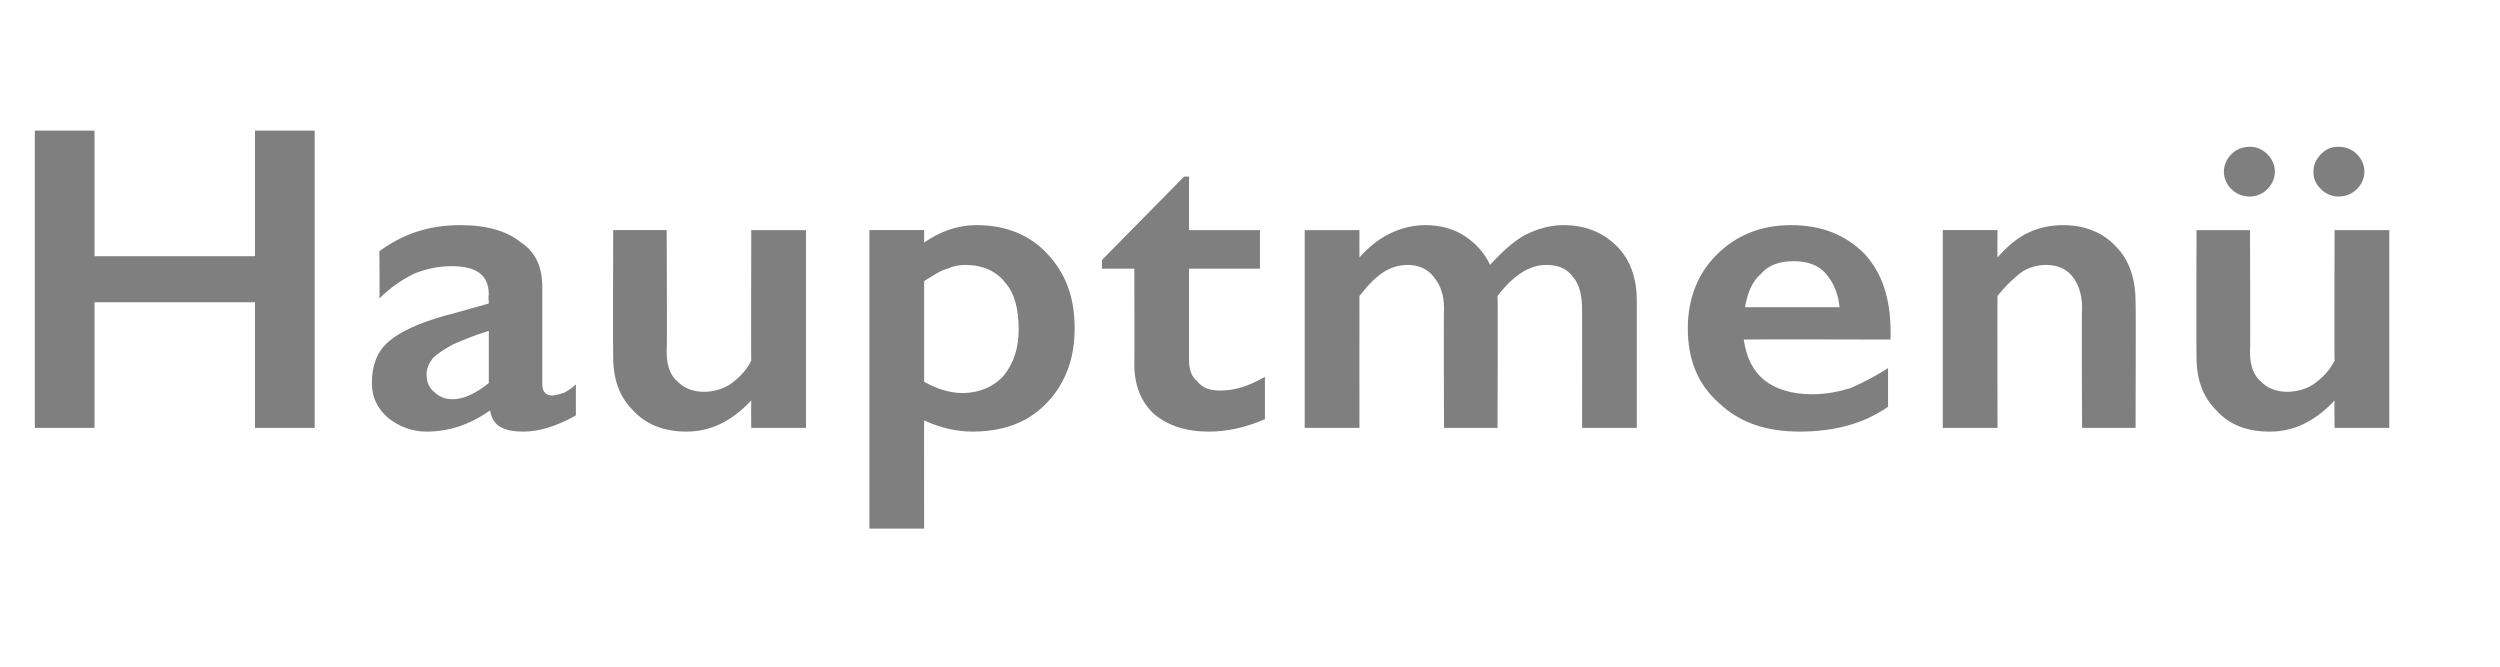 <?xml version="1.0" standalone="no"?><!DOCTYPE svg PUBLIC "-//W3C//DTD SVG 1.1//EN" "http://www.w3.org/Graphics/SVG/1.1/DTD/svg11.dtd"><svg xmlns="http://www.w3.org/2000/svg" version="1.1" width="201px" height="53.6px" viewBox="0 -9 201 53.6" style="top:-9px"><desc>Hauptmen</desc><defs/><g id="Polygon87475"><path d="m7.6 1.5l0 10.1l12.9 0l0-10.1l4.8 0l0 23.9l-4.8 0l0-10.1l-12.9 0l0 10.1l-4.8 0l0-23.9l4.8 0zm22.9 9.7c1.9-1.4 4-2.1 6.5-2.1c2.2 0 3.8.5 4.9 1.4c1.2.8 1.7 2 1.7 3.6c0 0 0 7.8 0 7.8c0 .6.3.9.8.9c.2 0 .5-.1.9-.2c.4-.2.7-.4 1-.7c0 0 0 2.5 0 2.5c-1.6.9-3 1.3-4.2 1.3c-.8 0-1.4-.1-1.9-.4c-.4-.2-.7-.7-.8-1.3c-1.7 1.2-3.4 1.7-5.1 1.7c-1.2 0-2.2-.4-3.1-1.1c-.9-.8-1.3-1.7-1.3-2.8c0-1.4.4-2.5 1.3-3.3c.9-.8 2.4-1.5 4.5-2.1c0 .02 3.6-1 3.6-1c0 0-.05-.7 0-.7c0-1.6-1-2.3-3-2.3c-1 0-2 .2-3 .6c-1 .5-1.9 1.1-2.8 2c.04-.01 0-3.8 0-3.8c0 0 .04.01 0 0zm3.8 9.9c0 .6.2 1.1.6 1.4c.4.4.9.6 1.5.6c.9 0 1.9-.5 2.9-1.3c0 0 0-4.2 0-4.2c-1.3.4-2.2.8-2.9 1.1c-.7.4-1.2.7-1.6 1.1c-.3.4-.5.8-.5 1.3zm19.3-11.6c0 0 .05 9.83 0 9.8c0 1.1.3 1.9.9 2.4c.5.5 1.2.8 2.1.8c.7 0 1.5-.2 2.1-.6c.7-.5 1.3-1.1 1.7-1.9c-.02.03 0-10.5 0-10.5l4.4 0l0 15.9l-4.4 0c0 0-.02-2.16 0-2.2c-1.6 1.7-3.3 2.5-5.2 2.5c-1.7 0-3.2-.5-4.3-1.7c-1.1-1.1-1.6-2.5-1.6-4.3c-.03-.03 0-10.2 0-10.2l4.3 0zm20.7 1c1.3-.9 2.7-1.4 4.2-1.4c2.4 0 4.3.8 5.7 2.3c1.5 1.6 2.2 3.5 2.2 6c0 1.6-.3 3-1 4.3c-.7 1.3-1.7 2.3-2.9 3c-1.3.7-2.7 1-4.3 1c-1.3 0-2.6-.3-3.9-.9c-.01-.02 0 8.7 0 8.7l-4.4 0l0-24l4.4 0l0 1c0 0-.04-.02 0 0zm0 11.2c1.1.6 2.1.9 3.1.9c1.3 0 2.5-.5 3.3-1.4c.8-1 1.2-2.2 1.2-3.7c0-1.6-.3-2.9-1.1-3.8c-.7-.9-1.8-1.4-3.2-1.4c-.5 0-1 .1-1.4.3c-.5.1-1.1.5-1.9 1c0 0 0 8.1 0 8.1zm20.9-16.5l.4 0l0 4.3l5.7 0l0 3.1l-5.7 0c0 0 0 7.4 0 7.4c0 .7.2 1.3.7 1.7c.4.5 1 .7 1.8.7c1.1 0 2.2-.3 3.6-1.1c0 0 0 3.4 0 3.4c-1.6.7-3.1 1-4.5 1c-1.9 0-3.3-.5-4.4-1.4c-1.1-1-1.6-2.4-1.6-4c.02-.03 0-7.7 0-7.7l-2.6 0l0-.7l6.6-6.7zm19.4 3.9c1.2 0 2.3.3 3.2.9c.9.6 1.6 1.4 2 2.3c1-1.1 1.9-1.9 2.8-2.4c1-.5 2-.8 3.1-.8c1.8 0 3.2.6 4.3 1.7c1.1 1.1 1.6 2.6 1.6 4.4c0-.01 0 10.2 0 10.2l-4.4 0c0 0 .01-9.51 0-9.5c0-1.1-.2-2-.7-2.6c-.5-.7-1.2-1-2.2-1c-1.3 0-2.6.8-3.9 2.5c.04 0 0 10.6 0 10.6l-4.3 0c0 0-.04-9.57 0-9.6c0-1.1-.3-1.9-.8-2.5c-.5-.7-1.3-1-2.1-1c-.7 0-1.4.2-2 .6c-.6.4-1.2 1-1.9 1.9c-.01 0 0 10.6 0 10.6l-4.4 0l0-15.9l4.4 0c0 0-.01 2.19 0 2.2c.8-.9 1.6-1.5 2.4-1.9c.8-.4 1.8-.7 2.9-.7zm29.4 0c2.5 0 4.4.8 5.9 2.3c1.4 1.5 2.1 3.6 2.1 6.2c.01.04 0 .7 0 .7c0 0-11.79-.03-11.8 0c.2 1.4.7 2.5 1.7 3.3c.9.7 2.2 1.1 3.8 1.1c1.1 0 2.1-.2 3.1-.5c.9-.4 1.9-.9 3-1.6c0 0 0 3.1 0 3.1c-2 1.4-4.4 2-7.1 2c-2.7 0-4.8-.7-6.5-2.3c-1.7-1.5-2.5-3.5-2.5-6c0-2.4.8-4.4 2.3-5.9c1.6-1.6 3.6-2.4 6-2.4zm3.9 6.6c-.1-1.1-.5-2-1.1-2.7c-.6-.7-1.5-1-2.6-1c-1.1 0-2 .3-2.6 1c-.7.6-1.1 1.5-1.3 2.7c0 0 7.6 0 7.6 0zm18-6.6c1.7 0 3.2.6 4.2 1.7c1.1 1.1 1.6 2.6 1.6 4.5c.03-.04 0 10.1 0 10.1l-4.3 0c0 0-.05-9.71 0-9.7c0-1-.3-1.9-.8-2.5c-.5-.6-1.2-.9-2.1-.9c-.7 0-1.4.2-2 .6c-.5.4-1.2 1-1.9 1.9c-.02 0 0 10.6 0 10.6l-4.4 0l0-15.9l4.4 0c0 0-.02 2.19 0 2.2c.8-.9 1.6-1.6 2.5-2c.8-.4 1.8-.6 2.8-.6zm15 .4c0 0 .04 9.83 0 9.8c0 1.1.3 1.9.9 2.4c.5.5 1.2.8 2.1.8c.7 0 1.5-.2 2.1-.6c.7-.5 1.3-1.1 1.7-1.9c-.03.03 0-10.5 0-10.5l4.4 0l0 15.9l-4.4 0c0 0-.03-2.16 0-2.2c-1.6 1.7-3.3 2.5-5.2 2.5c-1.8 0-3.2-.5-4.3-1.7c-1.1-1.1-1.6-2.5-1.6-4.3c-.03-.03 0-10.2 0-10.2l4.3 0zm0-6.7c.5 0 1 .2 1.4.6c.4.4.6.9.6 1.4c0 .5-.2 1-.6 1.4c-.4.4-.9.6-1.4.6c-.6 0-1.1-.2-1.5-.6c-.4-.4-.6-.9-.6-1.4c0-.5.2-1 .6-1.4c.4-.4.9-.6 1.5-.6zm7.1 0c.6 0 1.1.2 1.5.6c.4.4.6.9.6 1.4c0 .5-.2 1-.6 1.4c-.4.4-.9.6-1.5.6c-.5 0-1-.2-1.4-.6c-.4-.4-.6-.8-.6-1.4c0-.5.2-1 .6-1.4c.4-.4.8-.6 1.4-.6z" stroke="none" fill="#000" fill-opacity="0.5"/></g></svg>